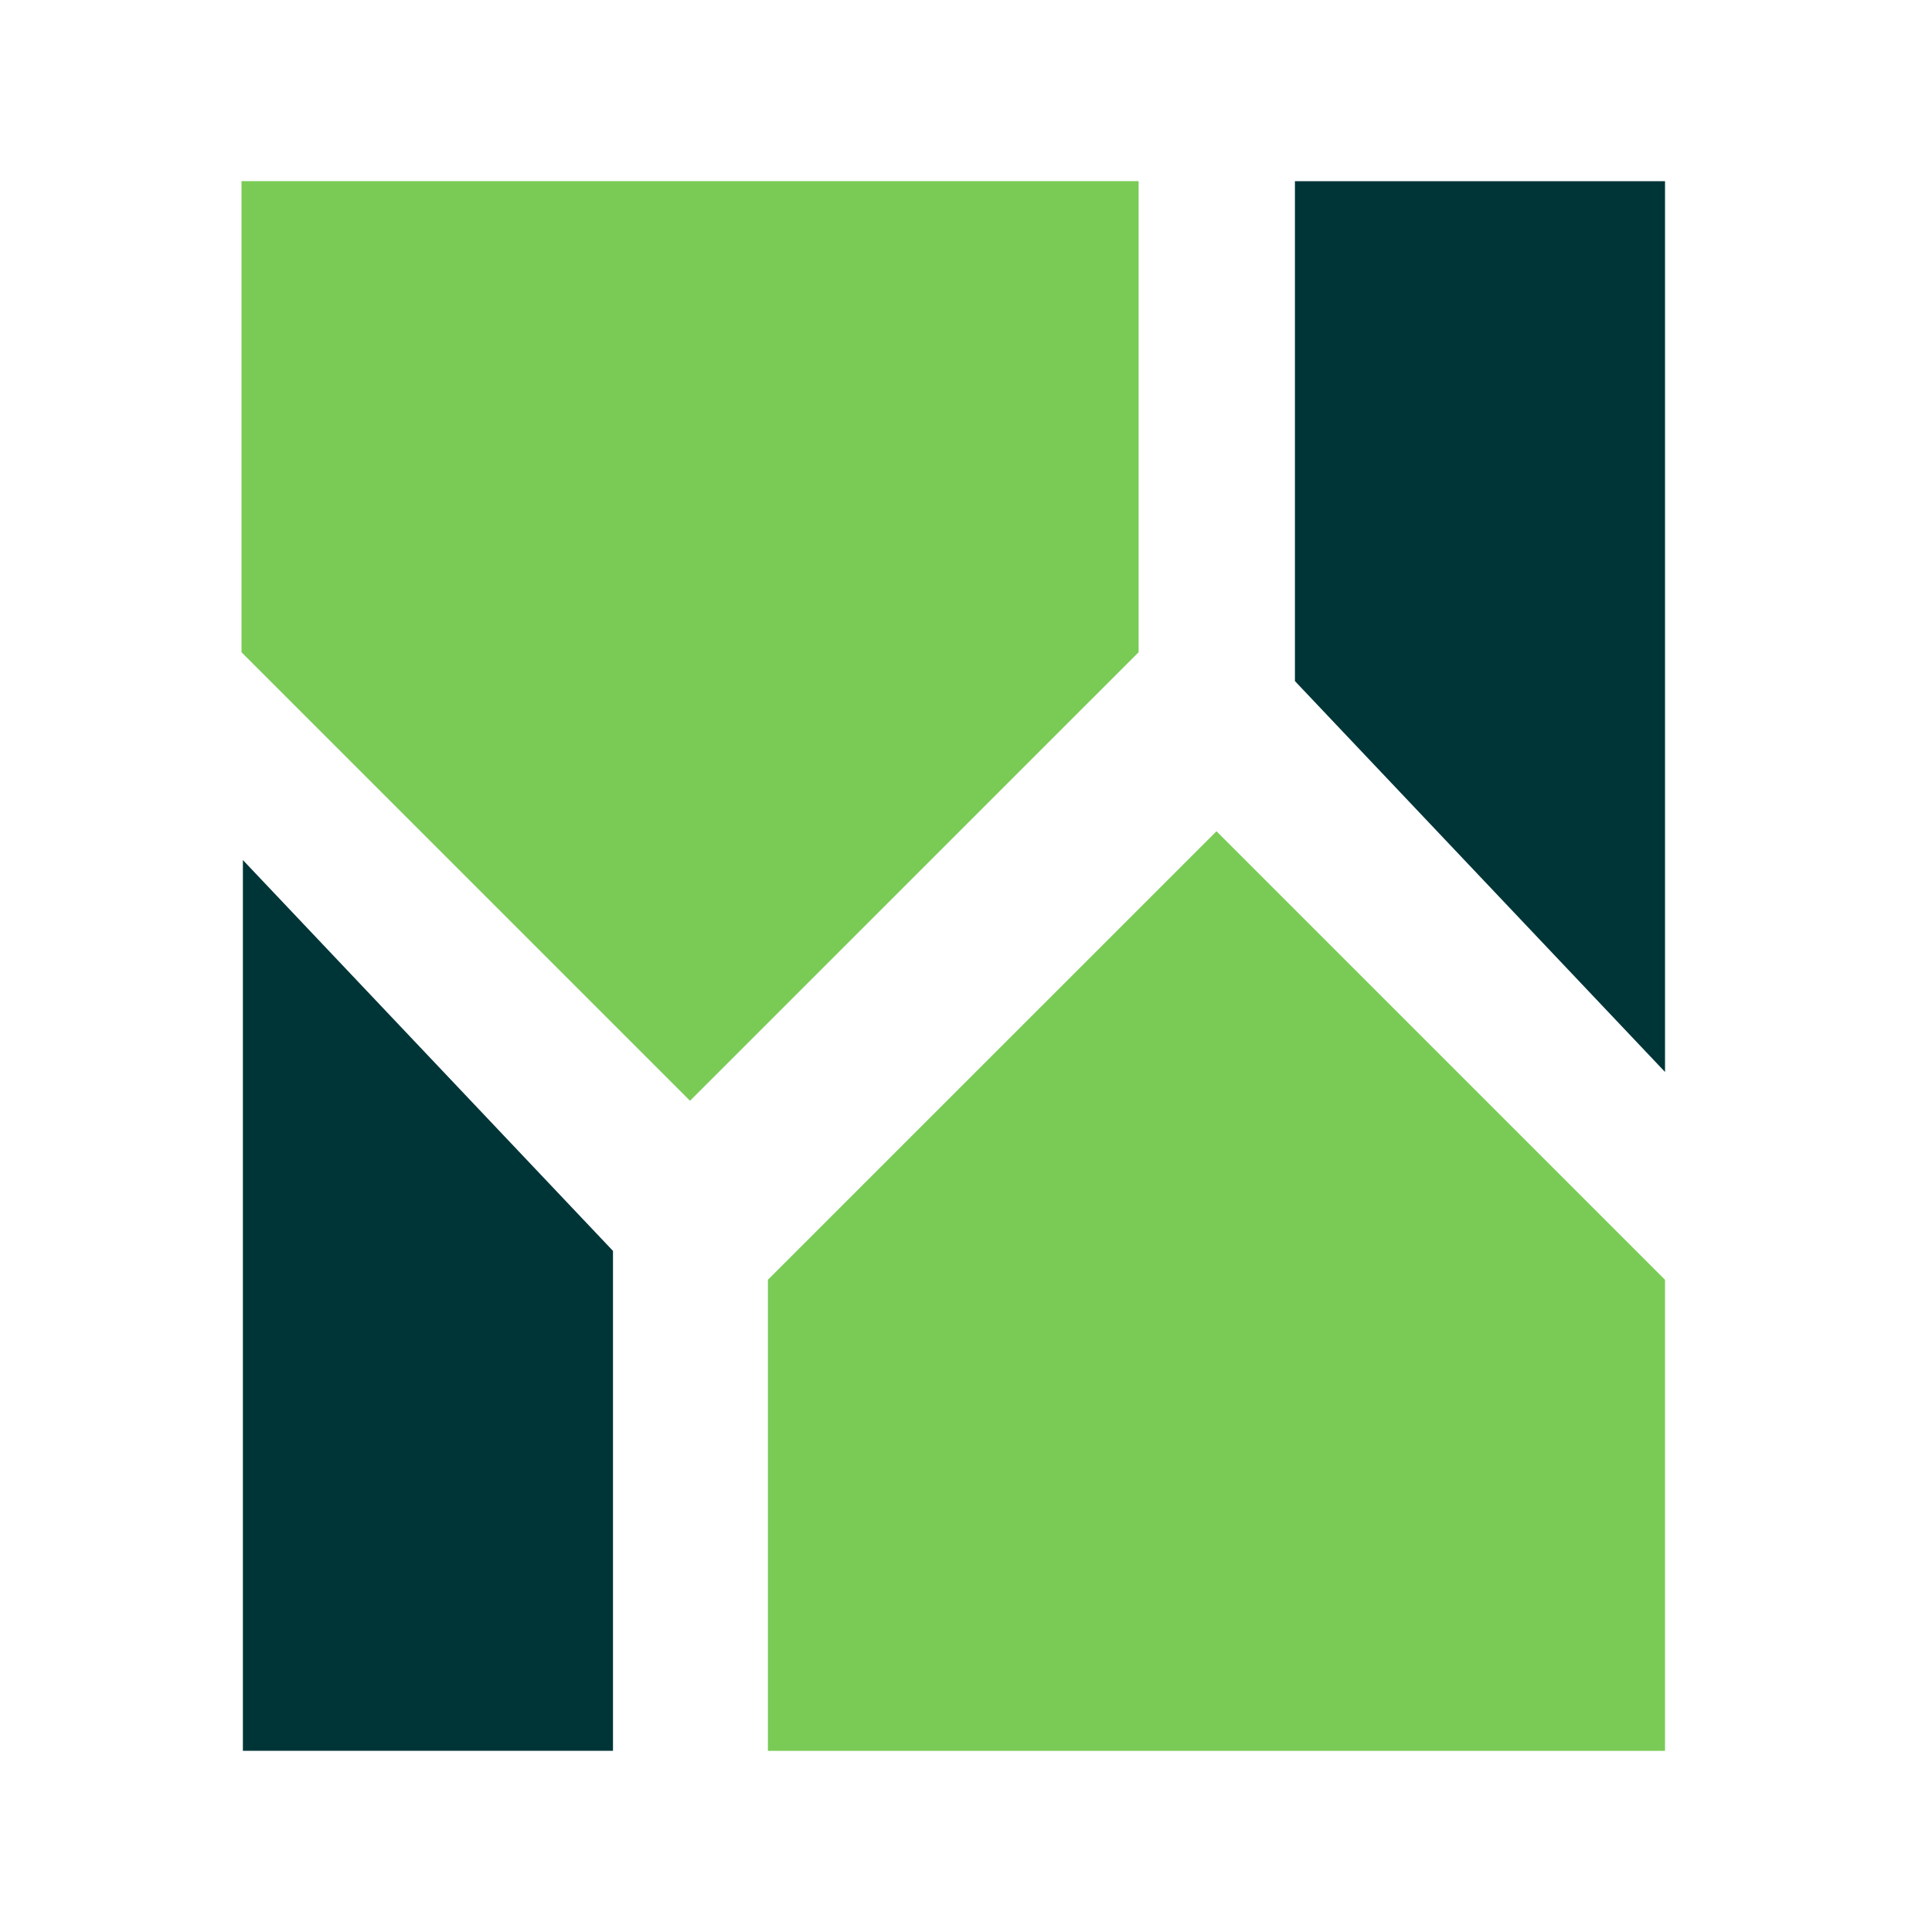<svg width="32" height="32" viewBox="0 0 32 32" fill="none" xmlns="http://www.w3.org/2000/svg">
<rect width="32" height="32" fill="white"/>
<path d="M4.023 28.999V14.245L10.153 20.719V28.999H4.023Z" fill="#003538"/>
<path d="M27.578 3.001L27.578 17.755L21.448 11.281L21.448 3.001L27.578 3.001Z" fill="#003538"/>
<path d="M18.859 10.803V3H4V10.803L11.429 18.232L18.859 10.803Z" fill="#7ACB56"/>
<path d="M12.719 21.197L12.719 29L27.578 29L27.578 21.197L20.149 13.768L12.719 21.197Z" fill="#7ACB56"/>
</svg>
